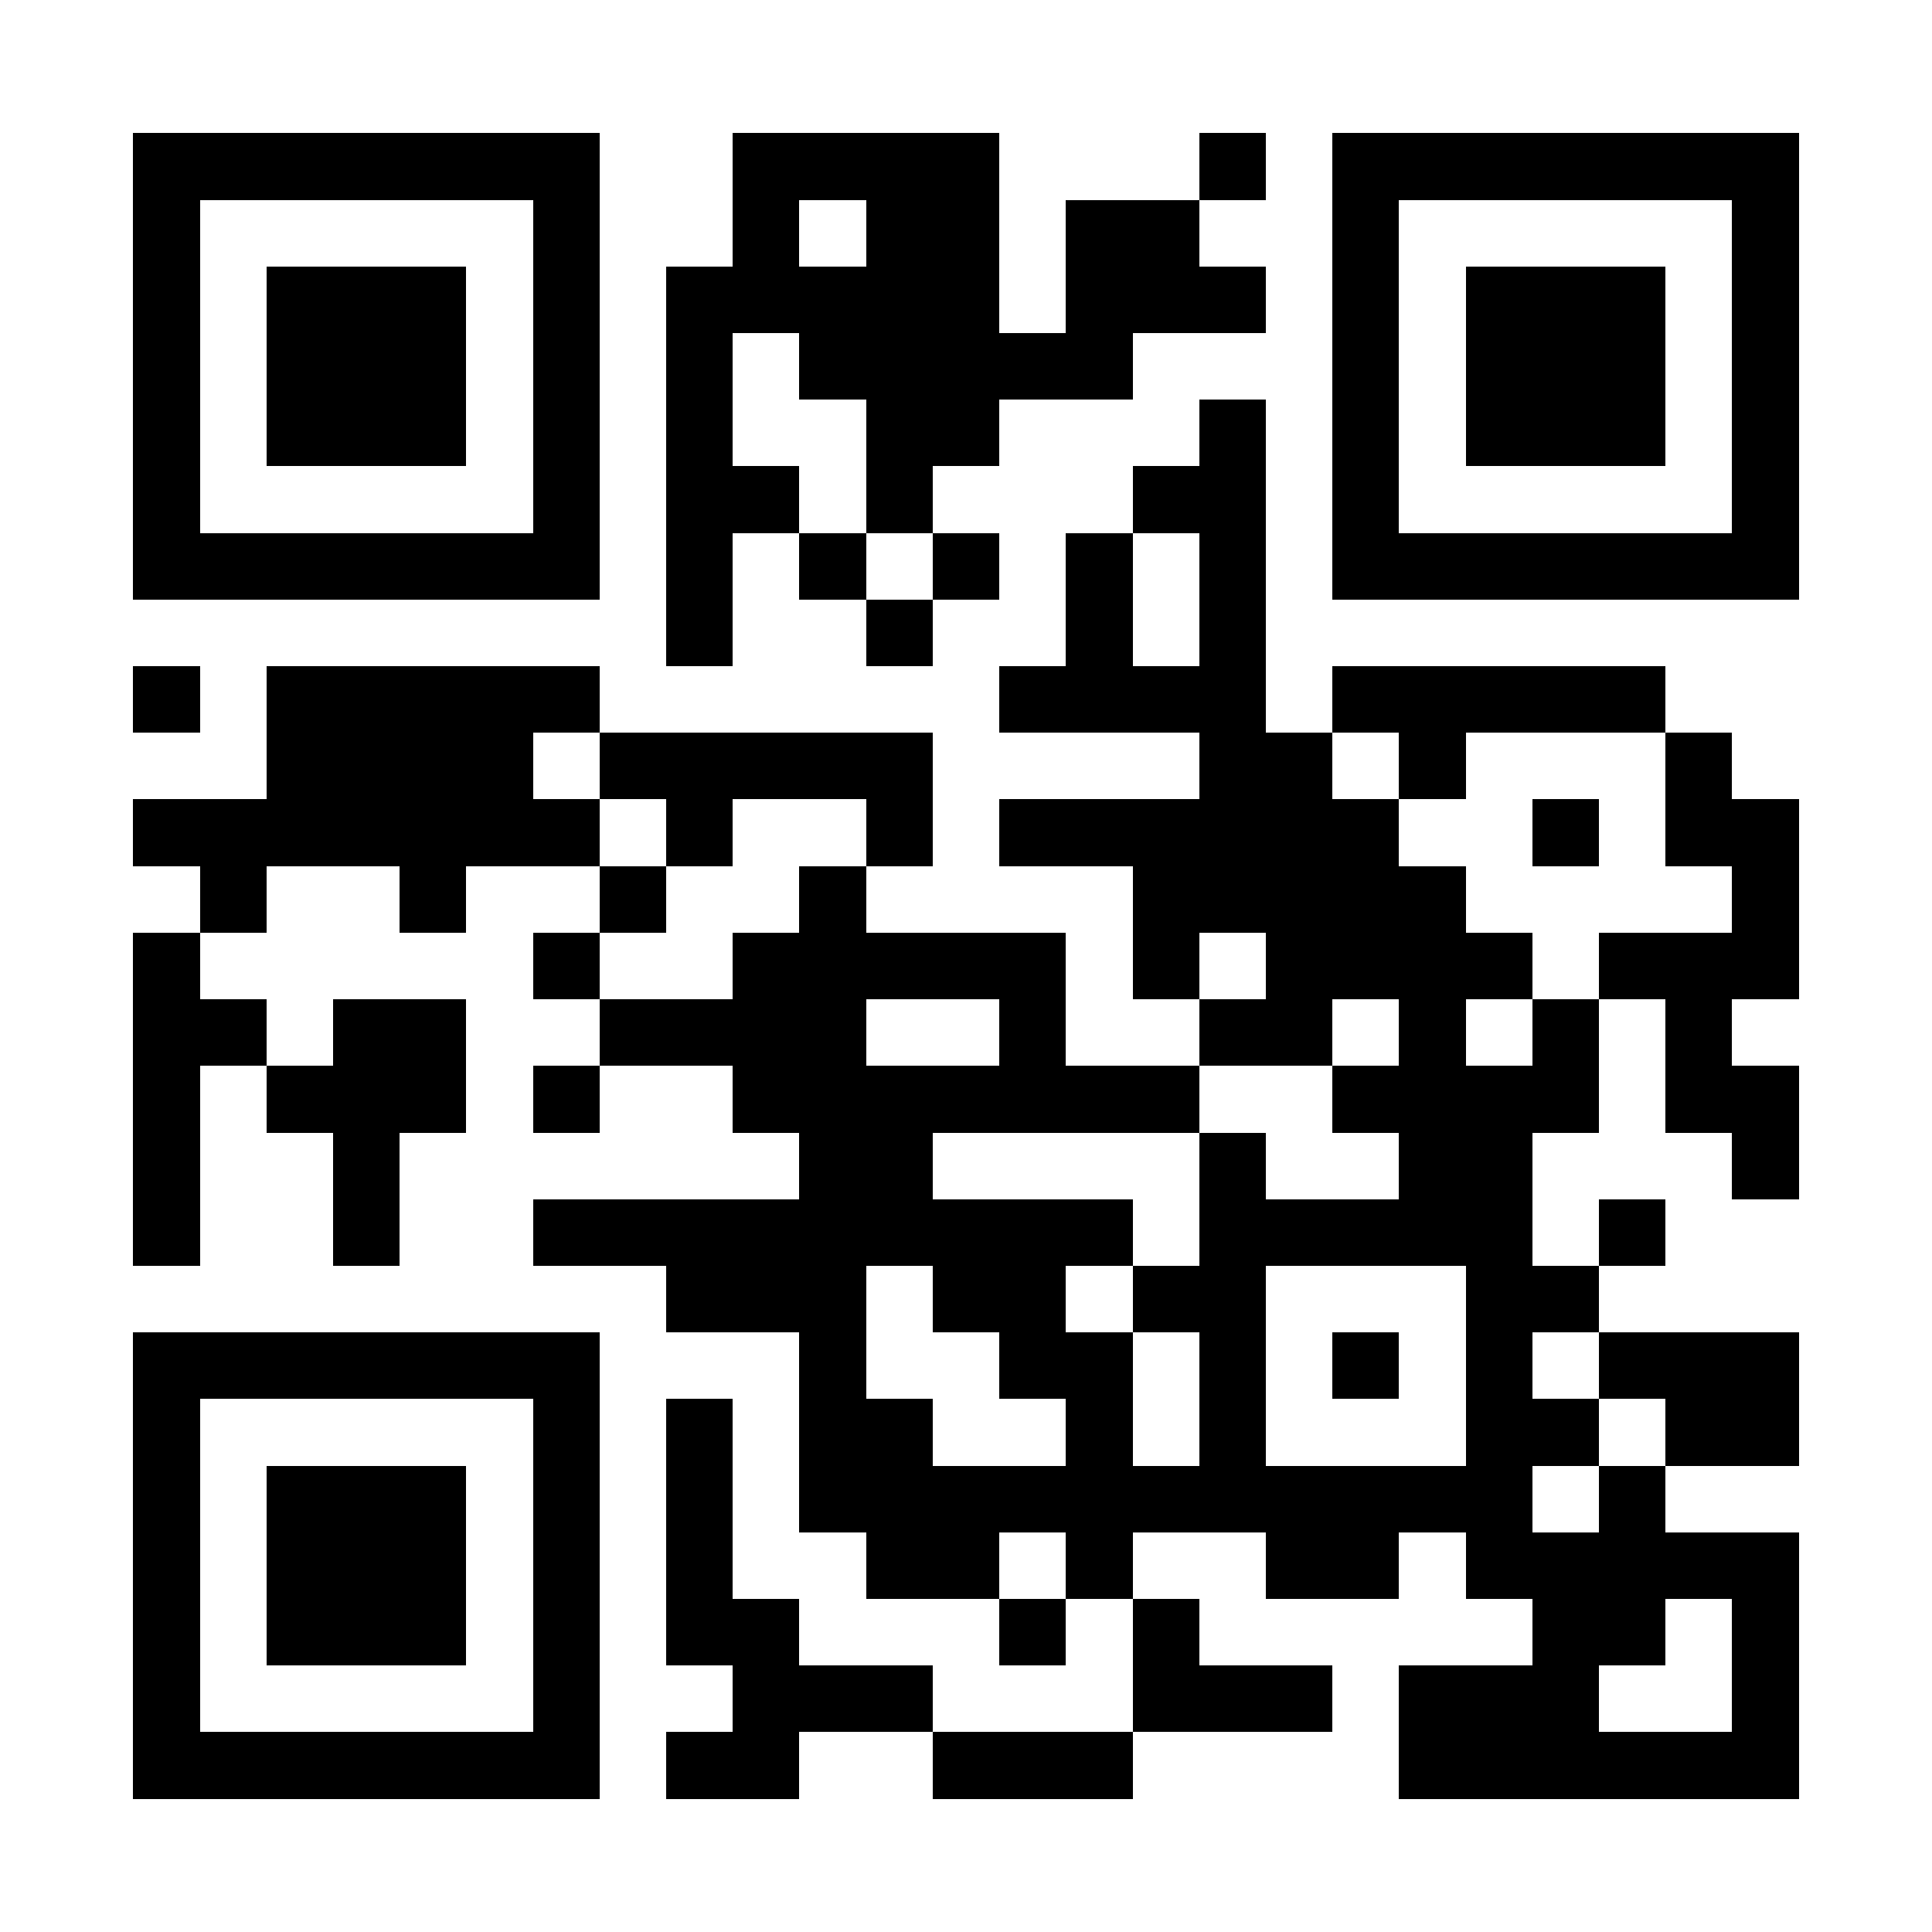 <?xml version="1.0" encoding="UTF-8"?>
<!DOCTYPE svg PUBLIC '-//W3C//DTD SVG 1.0//EN'
          'http://www.w3.org/TR/2001/REC-SVG-20010904/DTD/svg10.dtd'>
<svg fill="#fff" height="29" shape-rendering="crispEdges" style="fill: #fff;" viewBox="0 0 29 29" width="29" xmlns="http://www.w3.org/2000/svg" xmlns:xlink="http://www.w3.org/1999/xlink"
><path d="M0 0h29v29H0z"
  /><path d="M2 2.5h7m2 0h4m3 0h1m1 0h7M2 3.5h1m5 0h1m2 0h1m1 0h2m1 0h2m2 0h1m5 0h1M2 4.5h1m1 0h3m1 0h1m1 0h5m1 0h3m1 0h1m1 0h3m1 0h1M2 5.5h1m1 0h3m1 0h1m1 0h1m1 0h5m3 0h1m1 0h3m1 0h1M2 6.5h1m1 0h3m1 0h1m1 0h1m2 0h2m3 0h1m1 0h1m1 0h3m1 0h1M2 7.5h1m5 0h1m1 0h2m1 0h1m3 0h2m1 0h1m5 0h1M2 8.5h7m1 0h1m1 0h1m1 0h1m1 0h1m1 0h1m1 0h7M10 9.5h1m2 0h1m2 0h1m1 0h1M2 10.5h1m1 0h5m6 0h4m1 0h5M4 11.5h4m1 0h5m4 0h2m1 0h1m3 0h1M2 12.5h7m1 0h1m2 0h1m1 0h6m2 0h1m1 0h2M3 13.5h1m2 0h1m2 0h1m2 0h1m4 0h5m4 0h1M2 14.5h1m5 0h1m2 0h5m1 0h1m1 0h4m1 0h3M2 15.5h2m1 0h2m2 0h4m2 0h1m2 0h2m1 0h1m1 0h1m1 0h1M2 16.5h1m1 0h3m1 0h1m2 0h7m2 0h4m1 0h2M2 17.5h1m2 0h1m6 0h2m4 0h1m2 0h2m3 0h1M2 18.5h1m2 0h1m2 0h9m1 0h5m1 0h1M10 19.5h3m1 0h2m1 0h2m3 0h2M2 20.5h7m3 0h1m2 0h2m1 0h1m1 0h1m1 0h1m1 0h3M2 21.5h1m5 0h1m1 0h1m1 0h2m2 0h1m1 0h1m3 0h2m1 0h2M2 22.5h1m1 0h3m1 0h1m1 0h1m1 0h11m1 0h1M2 23.5h1m1 0h3m1 0h1m1 0h1m2 0h2m1 0h1m2 0h2m1 0h5M2 24.5h1m1 0h3m1 0h1m1 0h2m3 0h1m1 0h1m5 0h2m1 0h1M2 25.5h1m5 0h1m2 0h3m3 0h3m1 0h3m2 0h1M2 26.5h7m1 0h2m2 0h3m4 0h6" stroke="#000"
/></svg
>
